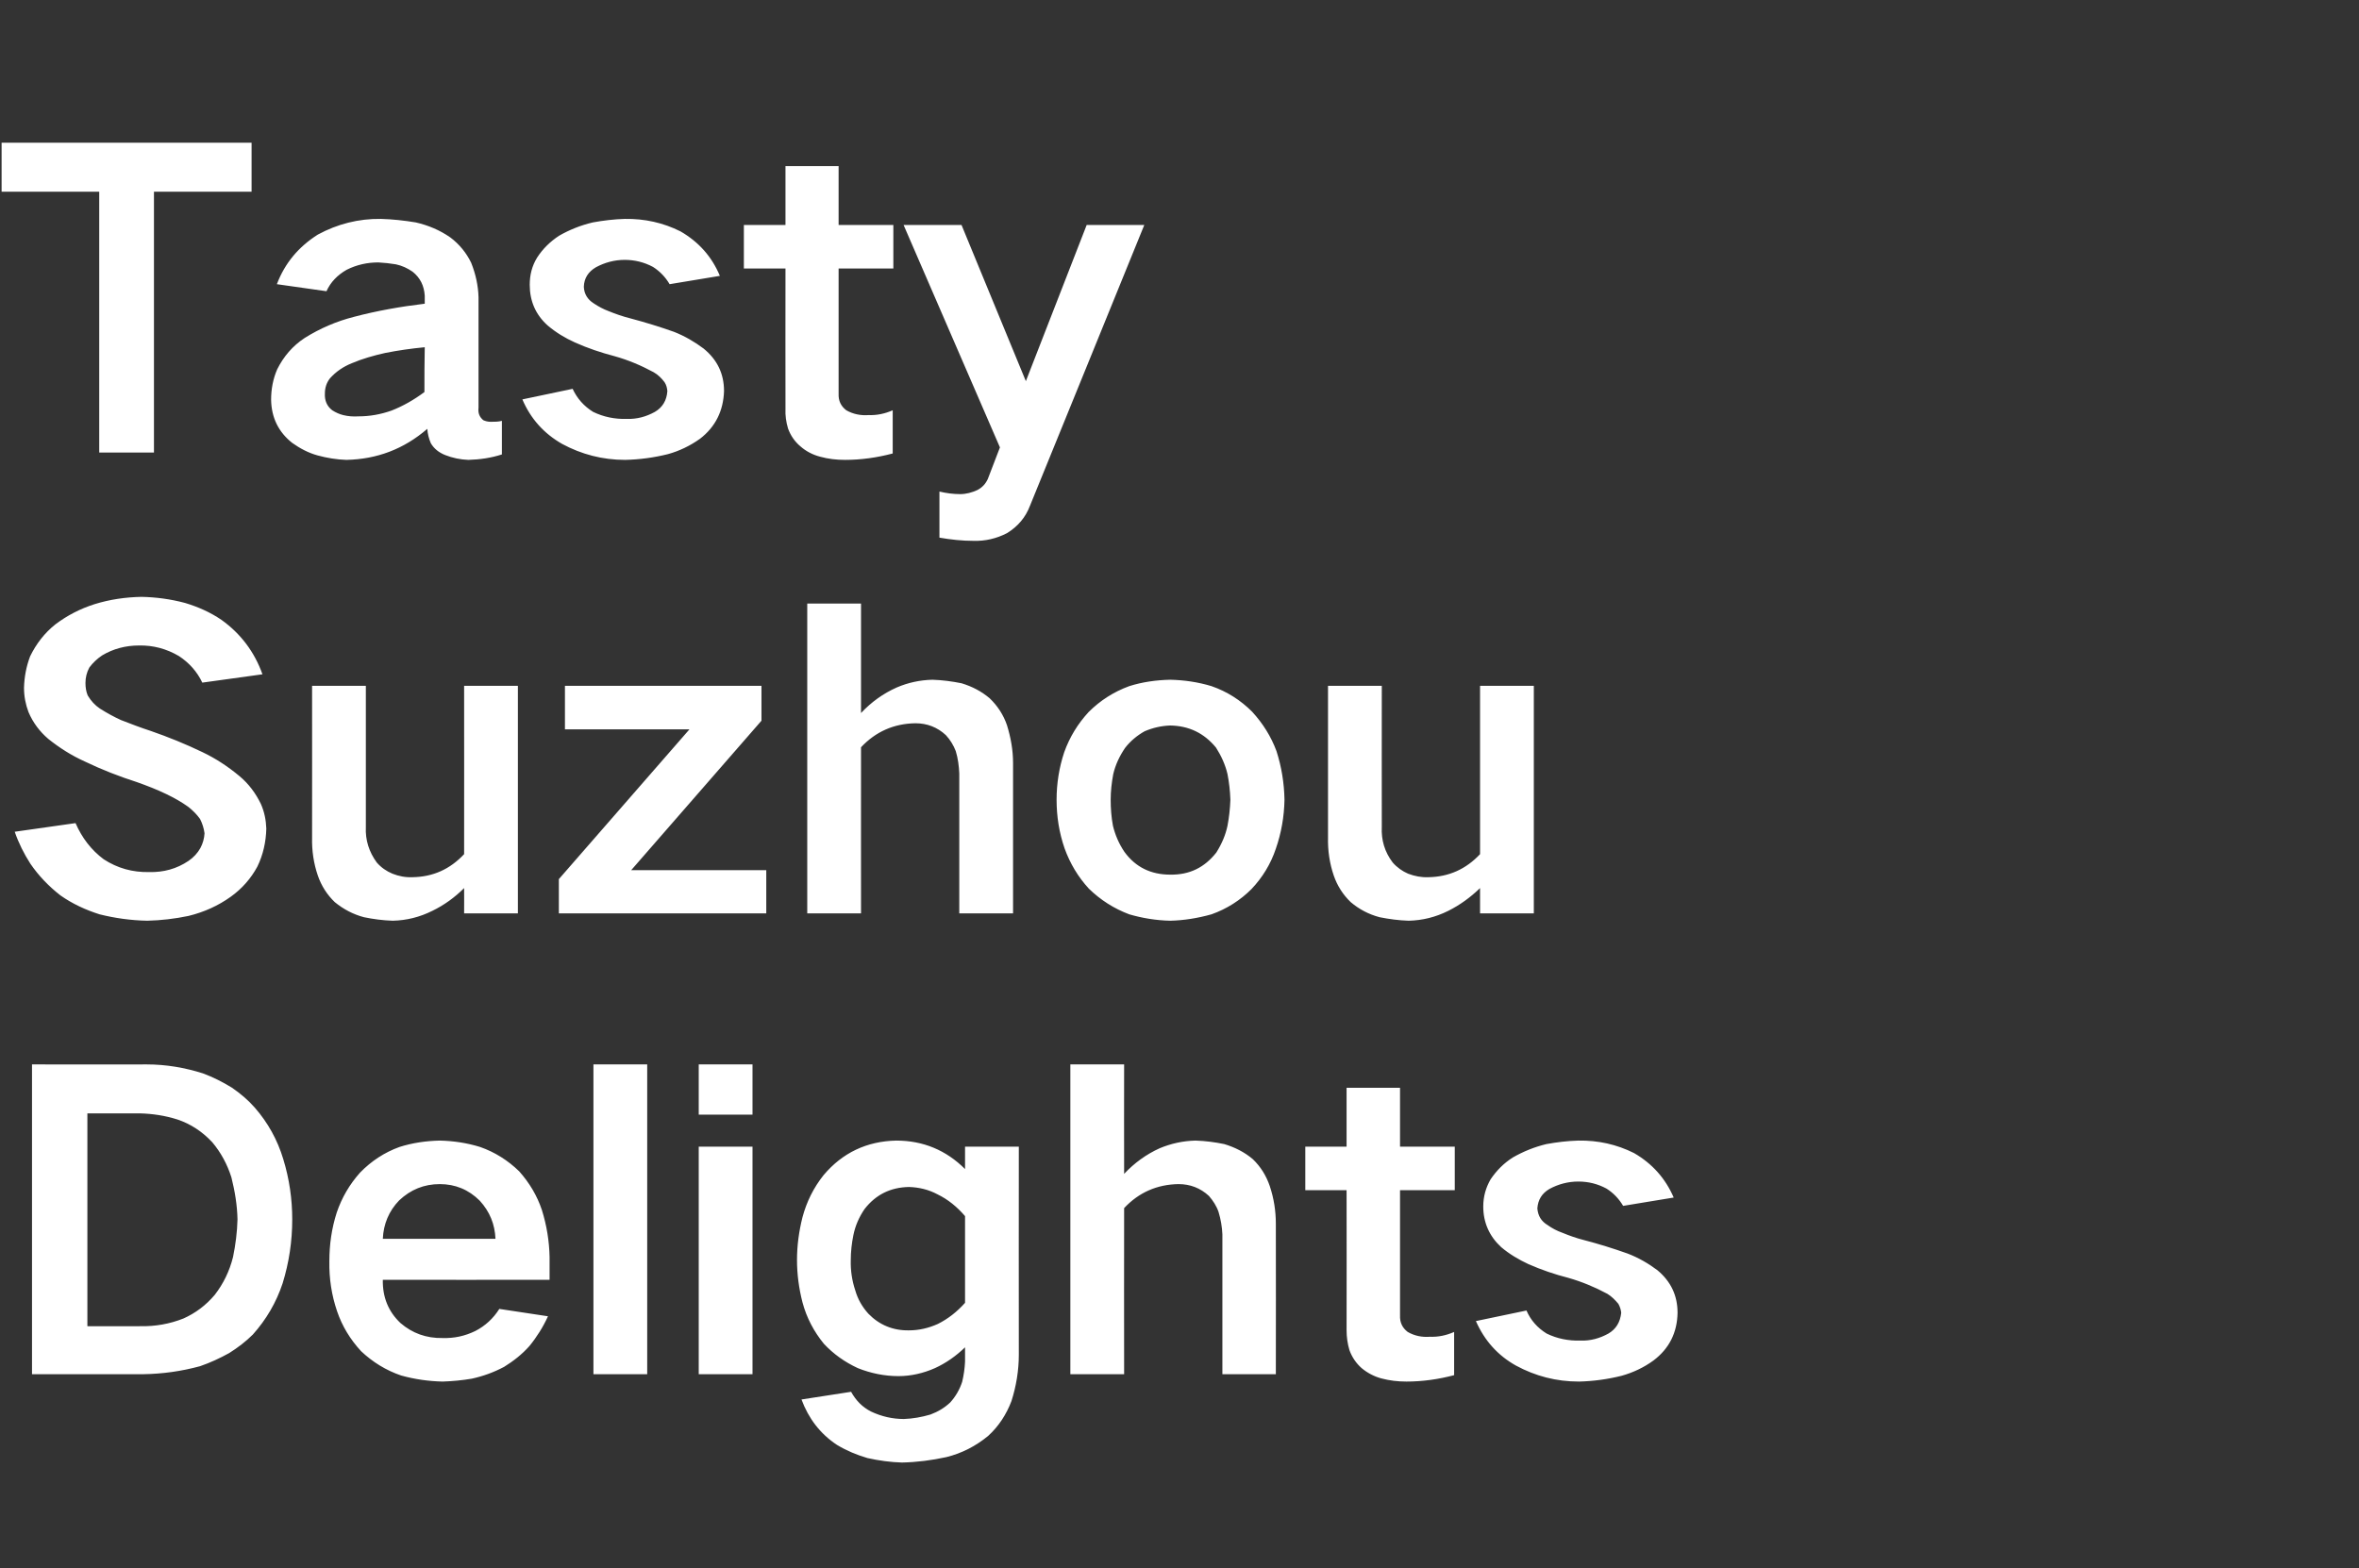 <?xml version="1.0" standalone="no"?>
<!DOCTYPE svg PUBLIC "-//W3C//DTD SVG 1.1//EN" "http://www.w3.org/Graphics/SVG/1.1/DTD/svg11.dtd">
<svg xmlns="http://www.w3.org/2000/svg" version="1.1" width="737px" height="490px" viewBox="0 -28 737 490" style="top:-28px">
  <rect x="0" y="-28" width="737" height="490" fill="#333333" stroke="none"/>
  <desc>Tasty Suzhou Delights</desc>
  <defs/>
  <g id="Polygon193169">
    <path d="M 10 304.6 L 10 401.4 C 10 401.4 44.83 401.41 44.8 401.4 C 50.8 401.3 56.6 400.5 62.5 398.9 C 65.7 397.8 68.7 396.4 71.6 394.8 C 74.3 393.1 76.8 391.2 79 389 C 83.2 384.3 86.3 379 88.3 373 C 90.3 366.5 91.3 359.9 91.3 353 C 91.3 346.7 90.4 340.4 88.5 334.2 C 86.7 328.2 83.7 322.8 79.6 318.1 C 77.5 315.7 75.1 313.7 72.5 311.9 C 69.6 310.1 66.6 308.6 63.4 307.4 C 57.7 305.6 51.9 304.6 45.8 304.6 C 45.85 304.64 10 304.6 10 304.6 Z M 27.3 319.9 C 27.3 319.9 43.69 319.88 43.7 319.9 C 47.7 320 51.6 320.6 55.4 321.8 C 59.6 323.2 63.2 325.6 66.3 328.9 C 69 332.1 71 335.8 72.3 339.9 C 73.4 344.3 74.1 348.6 74.2 353 C 74.1 357 73.6 360.9 72.8 364.8 C 71.7 369.2 69.8 373.1 67.1 376.6 C 64.3 379.9 61.1 382.3 57.3 384 C 53 385.7 48.5 386.5 43.8 386.4 C 43.82 386.43 27.3 386.4 27.3 386.4 L 27.3 319.9 Z M 105.2 350.9 C 103.6 355.9 102.9 360.9 102.9 366.1 C 102.8 371.5 103.6 376.7 105.3 381.7 C 106.9 386.4 109.4 390.5 112.8 394.2 C 116.4 397.6 120.6 400.2 125.3 401.8 C 129.6 403 133.9 403.6 138.3 403.7 C 141.4 403.6 144.4 403.3 147.4 402.8 C 151 402 154.3 400.8 157.5 399.1 C 160.4 397.3 163.1 395.2 165.4 392.6 C 167.7 389.8 169.7 386.6 171.2 383.3 C 171.2 383.3 156 381 156 381 C 154.1 384 151.6 386.3 148.5 387.9 C 145.2 389.5 141.9 390.2 138.3 390.1 C 133.2 390.2 128.8 388.6 125.1 385.4 C 121.3 381.8 119.5 377.3 119.6 371.9 C 119.63 371.95 171.7 371.9 171.7 371.9 C 171.7 371.9 171.7 364.84 171.7 364.8 C 171.6 359.8 170.8 354.9 169.3 350.1 C 167.8 345.6 165.4 341.6 162.2 338 C 158.7 334.6 154.6 332 150 330.4 C 145.8 329.1 141.6 328.5 137.4 328.4 C 133.1 328.5 128.9 329.1 124.8 330.4 C 120.1 332.1 116 334.8 112.5 338.4 C 109.2 342.1 106.8 346.2 105.2 350.9 C 105.2 350.9 105.2 350.9 105.2 350.9 Z M 119.6 359.1 C 119.8 354.5 121.5 350.4 124.7 347.1 C 128.3 343.7 132.5 342 137.4 342 C 142.2 342 146.4 343.7 149.9 347.2 C 153 350.6 154.6 354.5 154.8 359.1 C 154.8 359.1 119.6 359.1 119.6 359.1 Z M 185.4 304.6 L 185.4 401.4 L 202.2 401.4 L 202.2 304.6 L 185.4 304.6 Z M 218.3 330.3 L 218.3 401.4 L 235.1 401.4 L 235.1 330.3 L 218.3 330.3 Z M 218.3 304.6 L 218.3 320.3 L 235.1 320.3 L 235.1 304.6 L 218.3 304.6 Z M 250.7 352.4 C 249.6 356.8 249 361.2 249 365.7 C 249 370.2 249.6 374.6 250.7 378.9 C 252 383.8 254.3 388.1 257.4 391.9 C 260.4 395.1 263.9 397.6 268 399.5 C 272 401.1 276.3 402 280.7 402 C 284.6 402 288.5 401.1 292.1 399.5 C 295.6 397.9 298.7 395.7 301.5 393 C 301.5 393 301.5 397.5 301.5 397.5 C 301.4 399.6 301.1 401.7 300.6 403.8 C 299.8 406.2 298.6 408.3 296.9 410.2 C 295.1 411.9 293.1 413.1 290.7 414 C 288 414.8 285.2 415.3 282.4 415.4 C 278.8 415.4 275.4 414.6 272.2 413.1 C 269.4 411.7 267.4 409.6 265.9 406.9 C 265.9 406.9 250.4 409.3 250.4 409.3 C 252.6 415.2 256.2 420 261.5 423.5 C 264.5 425.3 267.6 426.6 271 427.6 C 274.6 428.4 278.2 428.9 281.8 429 C 286.5 428.9 291.1 428.3 295.7 427.3 C 300.5 426.1 304.8 423.9 308.7 420.7 C 312 417.7 314.4 414 316 409.8 C 317.5 405.1 318.3 400.2 318.3 395.3 C 318.26 395.32 318.3 330.3 318.3 330.3 L 301.5 330.3 C 301.5 330.3 301.49 337.28 301.5 337.3 C 295.6 331.4 288.4 328.4 280 328.4 C 270.8 328.6 263.2 332.2 257.3 339.2 C 254.2 343.1 252 347.5 250.7 352.4 C 250.7 352.4 250.7 352.4 250.7 352.4 Z M 293 385.7 C 290.1 387 287.1 387.7 284 387.7 C 279 387.8 274.7 386 271.3 382.5 C 269.4 380.4 268 378 267.2 375.2 C 266.2 372.2 265.7 369 265.8 365.7 C 265.8 363.1 266.1 360.5 266.6 358 C 267.2 355 268.4 352.3 270.1 349.8 C 273.6 345.3 278.2 343 284 342.9 C 287.1 343 290.1 343.7 292.9 345.2 C 296.2 346.8 299 349.1 301.5 352 C 301.5 352 301.5 379.1 301.5 379.1 C 299 381.9 296.2 384.1 293 385.7 C 293 385.7 293 385.7 293 385.7 Z M 334.4 304.6 L 334.4 401.4 L 351.2 401.4 C 351.2 401.4 351.15 349.47 351.2 349.5 C 355.8 344.6 361.5 342.1 368.2 342 C 371.8 342 375 343.2 377.7 345.7 C 379 347.2 380.1 348.9 380.7 350.7 C 381.4 353 381.8 355.4 381.9 357.7 C 381.88 357.72 381.9 401.4 381.9 401.4 L 398.6 401.4 C 398.6 401.4 398.65 354.42 398.6 354.4 C 398.6 350.4 398 346.5 396.7 342.6 C 395.6 339.4 393.9 336.6 391.4 334.2 C 388.8 332 385.8 330.5 382.5 329.5 C 379.6 328.9 376.6 328.5 373.5 328.4 C 369.6 328.5 365.9 329.3 362.3 330.8 C 358.1 332.7 354.4 335.4 351.2 338.8 C 351.15 338.8 351.2 304.6 351.2 304.6 L 334.4 304.6 Z M 407.8 330.3 L 407.8 343.9 L 420.7 343.9 C 420.7 343.9 420.75 387.7 420.7 387.7 C 420.7 389.8 421 391.9 421.6 393.9 C 422.4 396.1 423.7 398 425.4 399.5 C 427.2 401 429.3 402.1 431.5 402.7 C 434.1 403.4 436.7 403.7 439.4 403.7 C 444.4 403.7 449.4 403 454.3 401.7 C 454.3 401.7 454.3 388.2 454.3 388.2 C 451.8 389.3 449.3 389.8 446.8 389.7 C 444.2 389.9 441.9 389.4 439.8 388.2 C 438.1 386.9 437.3 385.2 437.4 383 C 437.38 383 437.4 343.9 437.4 343.9 L 454.5 343.9 L 454.5 330.3 L 437.4 330.3 L 437.4 311.9 L 420.7 311.9 L 420.7 330.3 L 407.8 330.3 Z M 461.1 384.8 C 463.8 390.9 467.9 395.5 473.6 398.7 C 479.7 402 486.2 403.7 493.3 403.7 C 497.7 403.6 502.2 403 506.6 401.9 C 510.2 400.9 513.6 399.3 516.6 397.1 C 521.5 393.4 524 388.4 524.1 382.2 C 524.1 376.8 522 372.4 517.8 368.9 C 515 366.8 511.9 365 508.5 363.7 C 504 362.1 499.5 360.7 494.9 359.5 C 492.5 358.9 490.3 358.1 488.1 357.2 C 486.4 356.6 484.9 355.8 483.5 354.8 C 481.5 353.6 480.5 351.9 480.3 349.6 C 480.5 346.9 481.7 344.9 484.1 343.5 C 486.9 342 489.9 341.2 493.1 341.2 C 496.2 341.2 499.1 341.9 501.9 343.4 C 504.1 344.8 505.8 346.6 507.1 348.8 C 507.1 348.8 522.9 346.2 522.9 346.2 C 520.3 340.2 516.2 335.6 510.5 332.3 C 505.1 329.6 499.3 328.3 493.1 328.4 C 489.7 328.5 486.4 328.9 483.1 329.5 C 479.4 330.4 475.9 331.8 472.6 333.7 C 469.8 335.5 467.6 337.7 465.7 340.5 C 464.2 343.1 463.4 345.9 463.4 349 C 463.4 354 465.3 358.3 469 361.7 C 471.6 363.9 474.5 365.6 477.5 367 C 481.6 368.8 485.7 370.2 490 371.3 C 494.2 372.5 498.3 374.2 502.2 376.3 C 503.5 377.1 504.6 378.2 505.6 379.4 C 506.1 380.3 506.4 381.2 506.5 382.2 C 506.2 385.1 504.9 387.3 502.5 388.7 C 499.8 390.2 496.9 391 493.8 390.9 C 490 391 486.5 390.3 483.2 388.7 C 480.3 386.9 478.2 384.5 476.9 381.5 C 476.9 381.5 461.1 384.8 461.1 384.8 Z " stroke="none" fill="#fff"/>
  </g>
  <g id="Polygon193168">
    <path d="M 4.6 231.9 C 5.8 235.4 7.5 238.8 9.5 241.9 C 12.1 245.7 15.3 249 18.9 251.8 C 22.6 254.4 26.7 256.3 31.1 257.7 C 35.9 258.9 40.9 259.6 46 259.7 C 50.3 259.6 54.6 259.1 58.9 258.2 C 63.8 257 68.2 255 72.1 252.2 C 75.6 249.7 78.4 246.5 80.4 242.8 C 82.2 239.1 83.1 235.1 83.2 230.9 C 83.1 228.2 82.6 225.7 81.5 223.2 C 79.9 219.9 77.7 216.9 74.8 214.5 C 71.2 211.5 67.4 209 63.2 207 C 58 204.5 52.6 202.3 47.1 200.4 C 44 199.4 40.9 198.2 37.8 197 C 35.6 196 33.4 194.8 31.2 193.4 C 29.7 192.4 28.4 191 27.4 189.3 C 26.9 188.1 26.7 186.8 26.7 185.4 C 26.7 183.7 27.1 182.1 27.9 180.6 C 29 179.1 30.4 177.8 31.9 176.8 C 35.4 174.7 39.3 173.7 43.4 173.7 C 47.8 173.6 52 174.7 55.9 177 C 59.1 179.1 61.6 181.9 63.2 185.3 C 63.2 185.3 82 182.7 82 182.7 C 79.5 175.7 75.2 170 69.2 165.7 C 65.7 163.3 61.8 161.6 57.8 160.4 C 53.3 159.2 48.8 158.6 44.2 158.5 C 39.2 158.6 34.3 159.3 29.5 160.8 C 25.1 162.2 21 164.3 17.3 167.1 C 13.9 169.8 11.3 173.2 9.4 177.1 C 8.2 180.3 7.6 183.5 7.5 186.9 C 7.5 189.6 8 192.1 8.9 194.5 C 10.3 197.8 12.4 200.6 15.1 202.9 C 18.6 205.7 22.4 208.1 26.4 209.9 C 31.8 212.5 37.2 214.6 42.8 216.4 C 45.9 217.5 49 218.7 51.9 220.1 C 54.4 221.3 56.7 222.6 58.8 224.1 C 60.2 225.2 61.5 226.5 62.5 227.9 C 63.2 229.3 63.7 230.8 63.9 232.4 C 63.8 234 63.4 235.5 62.6 237 C 61.7 238.6 60.5 239.9 58.9 241 C 55.2 243.5 51.1 244.6 46.6 244.5 C 41.4 244.6 36.7 243.3 32.4 240.5 C 28.5 237.6 25.6 233.8 23.6 229.2 C 23.6 229.2 4.6 231.9 4.6 231.9 Z M 97.5 186.3 C 97.5 186.3 97.53 233.66 97.5 233.7 C 97.4 237.8 98 241.8 99.3 245.6 C 100.4 248.8 102.2 251.6 104.6 253.9 C 107.3 256.1 110.3 257.7 113.7 258.6 C 116.6 259.2 119.6 259.6 122.7 259.7 C 127 259.6 131.1 258.6 135.1 256.6 C 138.8 254.8 142.1 252.4 145 249.5 C 145.03 249.54 145 257.4 145 257.4 L 161.8 257.4 L 161.8 186.3 L 145 186.3 C 145 186.3 145.03 238.87 145 238.9 C 140.6 243.6 135.3 246 128.9 246.1 C 126.7 246.2 124.6 245.8 122.6 245 C 120.7 244.2 119.1 243.1 117.7 241.5 C 115.3 238.2 114.1 234.5 114.3 230.4 C 114.3 230.36 114.3 186.3 114.3 186.3 L 97.5 186.3 Z M 174.6 246.7 L 174.6 257.4 L 239.4 257.4 L 239.4 243.9 L 197.2 243.9 L 237.9 197.2 L 237.9 186.3 L 176.5 186.3 L 176.5 199.9 L 215.4 199.9 L 174.6 246.7 Z M 252.2 160.6 L 252.2 257.4 L 269 257.4 C 269 257.4 268.98 205.47 269 205.5 C 273.6 200.6 279.3 198.1 286 198 C 289.6 198 292.8 199.2 295.5 201.7 C 296.9 203.2 297.9 204.9 298.6 206.7 C 299.3 209 299.6 211.4 299.7 213.7 C 299.72 213.72 299.7 257.4 299.7 257.4 L 316.5 257.4 C 316.5 257.4 316.48 210.42 316.5 210.4 C 316.5 206.4 315.8 202.5 314.6 198.6 C 313.5 195.4 311.7 192.6 309.2 190.2 C 306.6 188 303.7 186.5 300.4 185.5 C 297.4 184.9 294.4 184.5 291.3 184.4 C 287.4 184.5 283.7 185.3 280.2 186.8 C 275.9 188.7 272.2 191.4 269 194.8 C 268.98 194.8 269 160.6 269 160.6 L 252.2 160.6 Z M 332.5 207 C 330.9 211.8 330.1 216.8 330.1 221.9 C 330.1 227.1 330.9 232.2 332.6 237.1 C 334.3 241.8 336.8 246 340.2 249.7 C 343.8 253.2 348 255.9 352.8 257.7 C 356.9 258.9 361.2 259.6 365.6 259.7 C 369.9 259.6 374.2 258.9 378.5 257.7 C 383.3 256 387.5 253.3 391 249.8 C 394.4 246.2 397 242 398.6 237.2 C 400.3 232.3 401.2 227.2 401.3 221.9 C 401.2 216.7 400.4 211.7 398.8 206.7 C 397.1 202.1 394.5 198 391.2 194.4 C 387.6 190.8 383.4 188.1 378.5 186.4 C 374.2 185.1 369.9 184.5 365.6 184.4 C 361.2 184.5 356.9 185.1 352.8 186.4 C 347.9 188.2 343.7 190.9 340.1 194.5 C 336.7 198.2 334.2 202.3 332.5 207 C 332.5 207 332.5 207 332.5 207 Z M 347.7 230 C 347.2 227.3 347 224.6 347 221.9 C 347 219.2 347.3 216.6 347.8 213.9 C 348.5 210.9 349.8 208.2 351.5 205.7 C 353.2 203.5 355.3 201.8 357.6 200.5 C 360.2 199.4 362.8 198.8 365.6 198.7 C 371.5 198.8 376.2 201.1 379.9 205.6 C 381.5 208.1 382.8 210.9 383.5 213.9 C 384 216.5 384.3 219.1 384.4 221.9 C 384.3 224.6 384 227.4 383.5 230 C 382.9 232.9 381.7 235.7 380 238.4 C 376.3 243.1 371.6 245.4 365.6 245.3 C 359.6 245.3 354.8 243 351.3 238.2 C 349.6 235.7 348.4 232.9 347.7 230 C 347.7 230 347.7 230 347.7 230 Z M 414.9 186.3 C 414.9 186.3 414.9 233.66 414.9 233.7 C 414.8 237.8 415.4 241.8 416.7 245.6 C 417.8 248.8 419.6 251.6 422 253.9 C 424.6 256.1 427.6 257.7 431 258.6 C 434 259.2 437 259.6 440.1 259.7 C 444.4 259.6 448.5 258.6 452.5 256.6 C 456.1 254.8 459.4 252.4 462.4 249.5 C 462.4 249.54 462.4 257.4 462.4 257.4 L 479.2 257.4 L 479.2 186.3 L 462.4 186.3 C 462.4 186.3 462.4 238.87 462.4 238.9 C 458 243.6 452.6 246 446.3 246.1 C 444.1 246.2 442 245.8 439.9 245 C 438.1 244.2 436.5 243.1 435.1 241.5 C 432.6 238.2 431.5 234.5 431.7 230.4 C 431.67 230.36 431.7 186.3 431.7 186.3 L 414.9 186.3 Z " stroke="none" fill="#fff"/>
  </g>
  <g id="Polygon193167">
    <path d="M 0.5 16.6 L 0.5 31.9 L 31 31.9 L 31 113.4 L 48.1 113.4 L 48.1 31.9 L 78.6 31.9 L 78.6 16.6 L 0.5 16.6 Z M 103.8 100.2 C 102.1 98.9 101.4 97.1 101.5 95 C 101.5 93.2 102 91.6 103.1 90.2 C 105 88.1 107.2 86.6 109.9 85.5 C 113.2 84.1 116.7 83.1 120.3 82.3 C 124.3 81.5 128.5 80.9 132.7 80.5 C 132.6 85.3 132.6 89.9 132.6 94.5 C 129.4 96.9 125.9 98.9 122.3 100.3 C 118.9 101.5 115.5 102.1 112 102.1 C 110.4 102.2 108.8 102.1 107.2 101.7 C 106 101.4 104.9 100.9 103.8 100.2 C 103.8 100.2 103.8 100.2 103.8 100.2 Z M 86.6 87.4 C 85.3 90.4 84.7 93.6 84.7 96.9 C 84.8 102.5 87 107 91.3 110.4 C 93.7 112.1 96.3 113.5 99.2 114.3 C 102.1 115.1 105.2 115.6 108.2 115.7 C 117.8 115.5 126.2 112.3 133.5 106 C 133.6 107.6 134 109.1 134.6 110.5 C 135.6 112.2 137.1 113.4 139.1 114.2 C 141.4 115.1 143.8 115.6 146.3 115.7 C 149.9 115.6 153.4 115.1 156.8 114 C 156.8 114 156.8 103.5 156.8 103.5 C 155.7 103.8 154.5 103.8 153.3 103.8 C 152.4 103.8 151.7 103.6 151 103.3 C 149.8 102.3 149.3 101.1 149.5 99.4 C 149.5 99.4 149.5 64.9 149.5 64.9 C 149.4 61.2 148.6 57.6 147.2 54.1 C 145.7 51 143.5 48.3 140.7 46.2 C 137.4 43.9 133.8 42.4 129.9 41.5 C 126.3 40.9 122.6 40.5 119 40.4 C 112 40.3 105.4 42 99.3 45.3 C 93.3 49.1 89 54.2 86.5 60.8 C 86.5 60.8 102 63 102 63 C 103.3 60.1 105.5 57.9 108.3 56.3 C 111.5 54.7 114.8 54 118.2 54 C 120.1 54.1 121.9 54.3 123.7 54.6 C 125.6 55 127.3 55.8 128.9 56.9 C 131.3 58.8 132.5 61.3 132.7 64.4 C 132.7 64.4 132.7 66.9 132.7 66.9 C 125.2 67.8 117.8 69.1 110.6 71 C 105.1 72.4 100 74.6 95.2 77.6 C 91.4 80.1 88.6 83.4 86.6 87.4 C 86.6 87.4 86.6 87.4 86.6 87.4 Z M 163.2 96.8 C 165.8 102.9 170 107.5 175.6 110.7 C 181.7 114 188.3 115.7 195.3 115.7 C 199.8 115.6 204.3 115 208.7 113.9 C 212.3 112.9 215.6 111.3 218.7 109.1 C 223.5 105.4 226 100.4 226.2 94.2 C 226.2 88.8 224.1 84.4 219.8 80.9 C 217 78.8 213.9 77 210.6 75.7 C 206.1 74.1 201.5 72.7 197 71.5 C 194.6 70.9 192.3 70.1 190.1 69.2 C 188.5 68.6 187 67.8 185.5 66.8 C 183.6 65.6 182.5 63.9 182.4 61.6 C 182.5 58.9 183.8 56.9 186.2 55.5 C 189 54 192 53.2 195.2 53.2 C 198.2 53.2 201.2 53.9 204 55.4 C 206.2 56.8 207.9 58.6 209.2 60.8 C 209.2 60.8 224.9 58.2 224.9 58.2 C 222.4 52.2 218.3 47.6 212.6 44.3 C 207.2 41.6 201.4 40.3 195.2 40.4 C 191.8 40.5 188.5 40.9 185.2 41.5 C 181.4 42.4 177.9 43.8 174.6 45.7 C 171.9 47.5 169.6 49.7 167.8 52.5 C 166.2 55.1 165.5 57.9 165.5 61 C 165.5 66 167.3 70.3 171.1 73.7 C 173.7 75.9 176.5 77.6 179.6 79 C 183.6 80.8 187.8 82.2 192 83.3 C 196.3 84.5 200.3 86.2 204.2 88.3 C 205.6 89.1 206.7 90.2 207.6 91.4 C 208.2 92.3 208.4 93.2 208.5 94.2 C 208.3 97.1 207 99.3 204.6 100.7 C 201.9 102.2 199 103 195.8 102.9 C 192.1 103 188.6 102.3 185.3 100.7 C 182.4 98.9 180.3 96.5 178.9 93.5 C 178.9 93.5 163.2 96.8 163.2 96.8 Z M 232.4 42.3 L 232.4 55.9 L 245.4 55.9 C 245.4 55.9 245.36 99.7 245.4 99.7 C 245.3 101.8 245.6 103.9 246.2 105.9 C 247 108.1 248.3 110 250.1 111.5 C 251.8 113 253.9 114.1 256.2 114.7 C 258.7 115.4 261.3 115.7 264 115.7 C 269 115.7 274 115 278.9 113.7 C 278.9 113.7 278.9 100.2 278.9 100.2 C 276.4 101.3 273.9 101.8 271.4 101.7 C 268.9 101.9 266.5 101.4 264.4 100.2 C 262.7 98.9 261.9 97.2 262 95 C 262 95 262 55.9 262 55.9 L 279.1 55.9 L 279.1 42.3 L 262 42.3 L 262 23.9 L 245.4 23.9 L 245.4 42.3 L 232.4 42.3 Z M 282.3 42.3 L 312.4 111.8 C 312.4 111.8 308.61 121.67 308.6 121.7 C 307.9 123.2 306.9 124.3 305.4 125.1 C 303.7 125.9 301.8 126.4 300 126.4 C 297.8 126.4 295.6 126.1 293.5 125.6 C 293.5 125.6 293.5 140 293.5 140 C 297 140.6 300.5 141 304.2 141 C 307.8 141.1 311.3 140.3 314.6 138.6 C 318 136.5 320.4 133.7 321.8 130 C 321.81 130.05 357.5 42.3 357.5 42.3 L 339.5 42.3 L 320.5 91.1 L 300.4 42.3 L 282.3 42.3 Z " stroke="none" fill="#fff"/>
  </g>
</svg>
